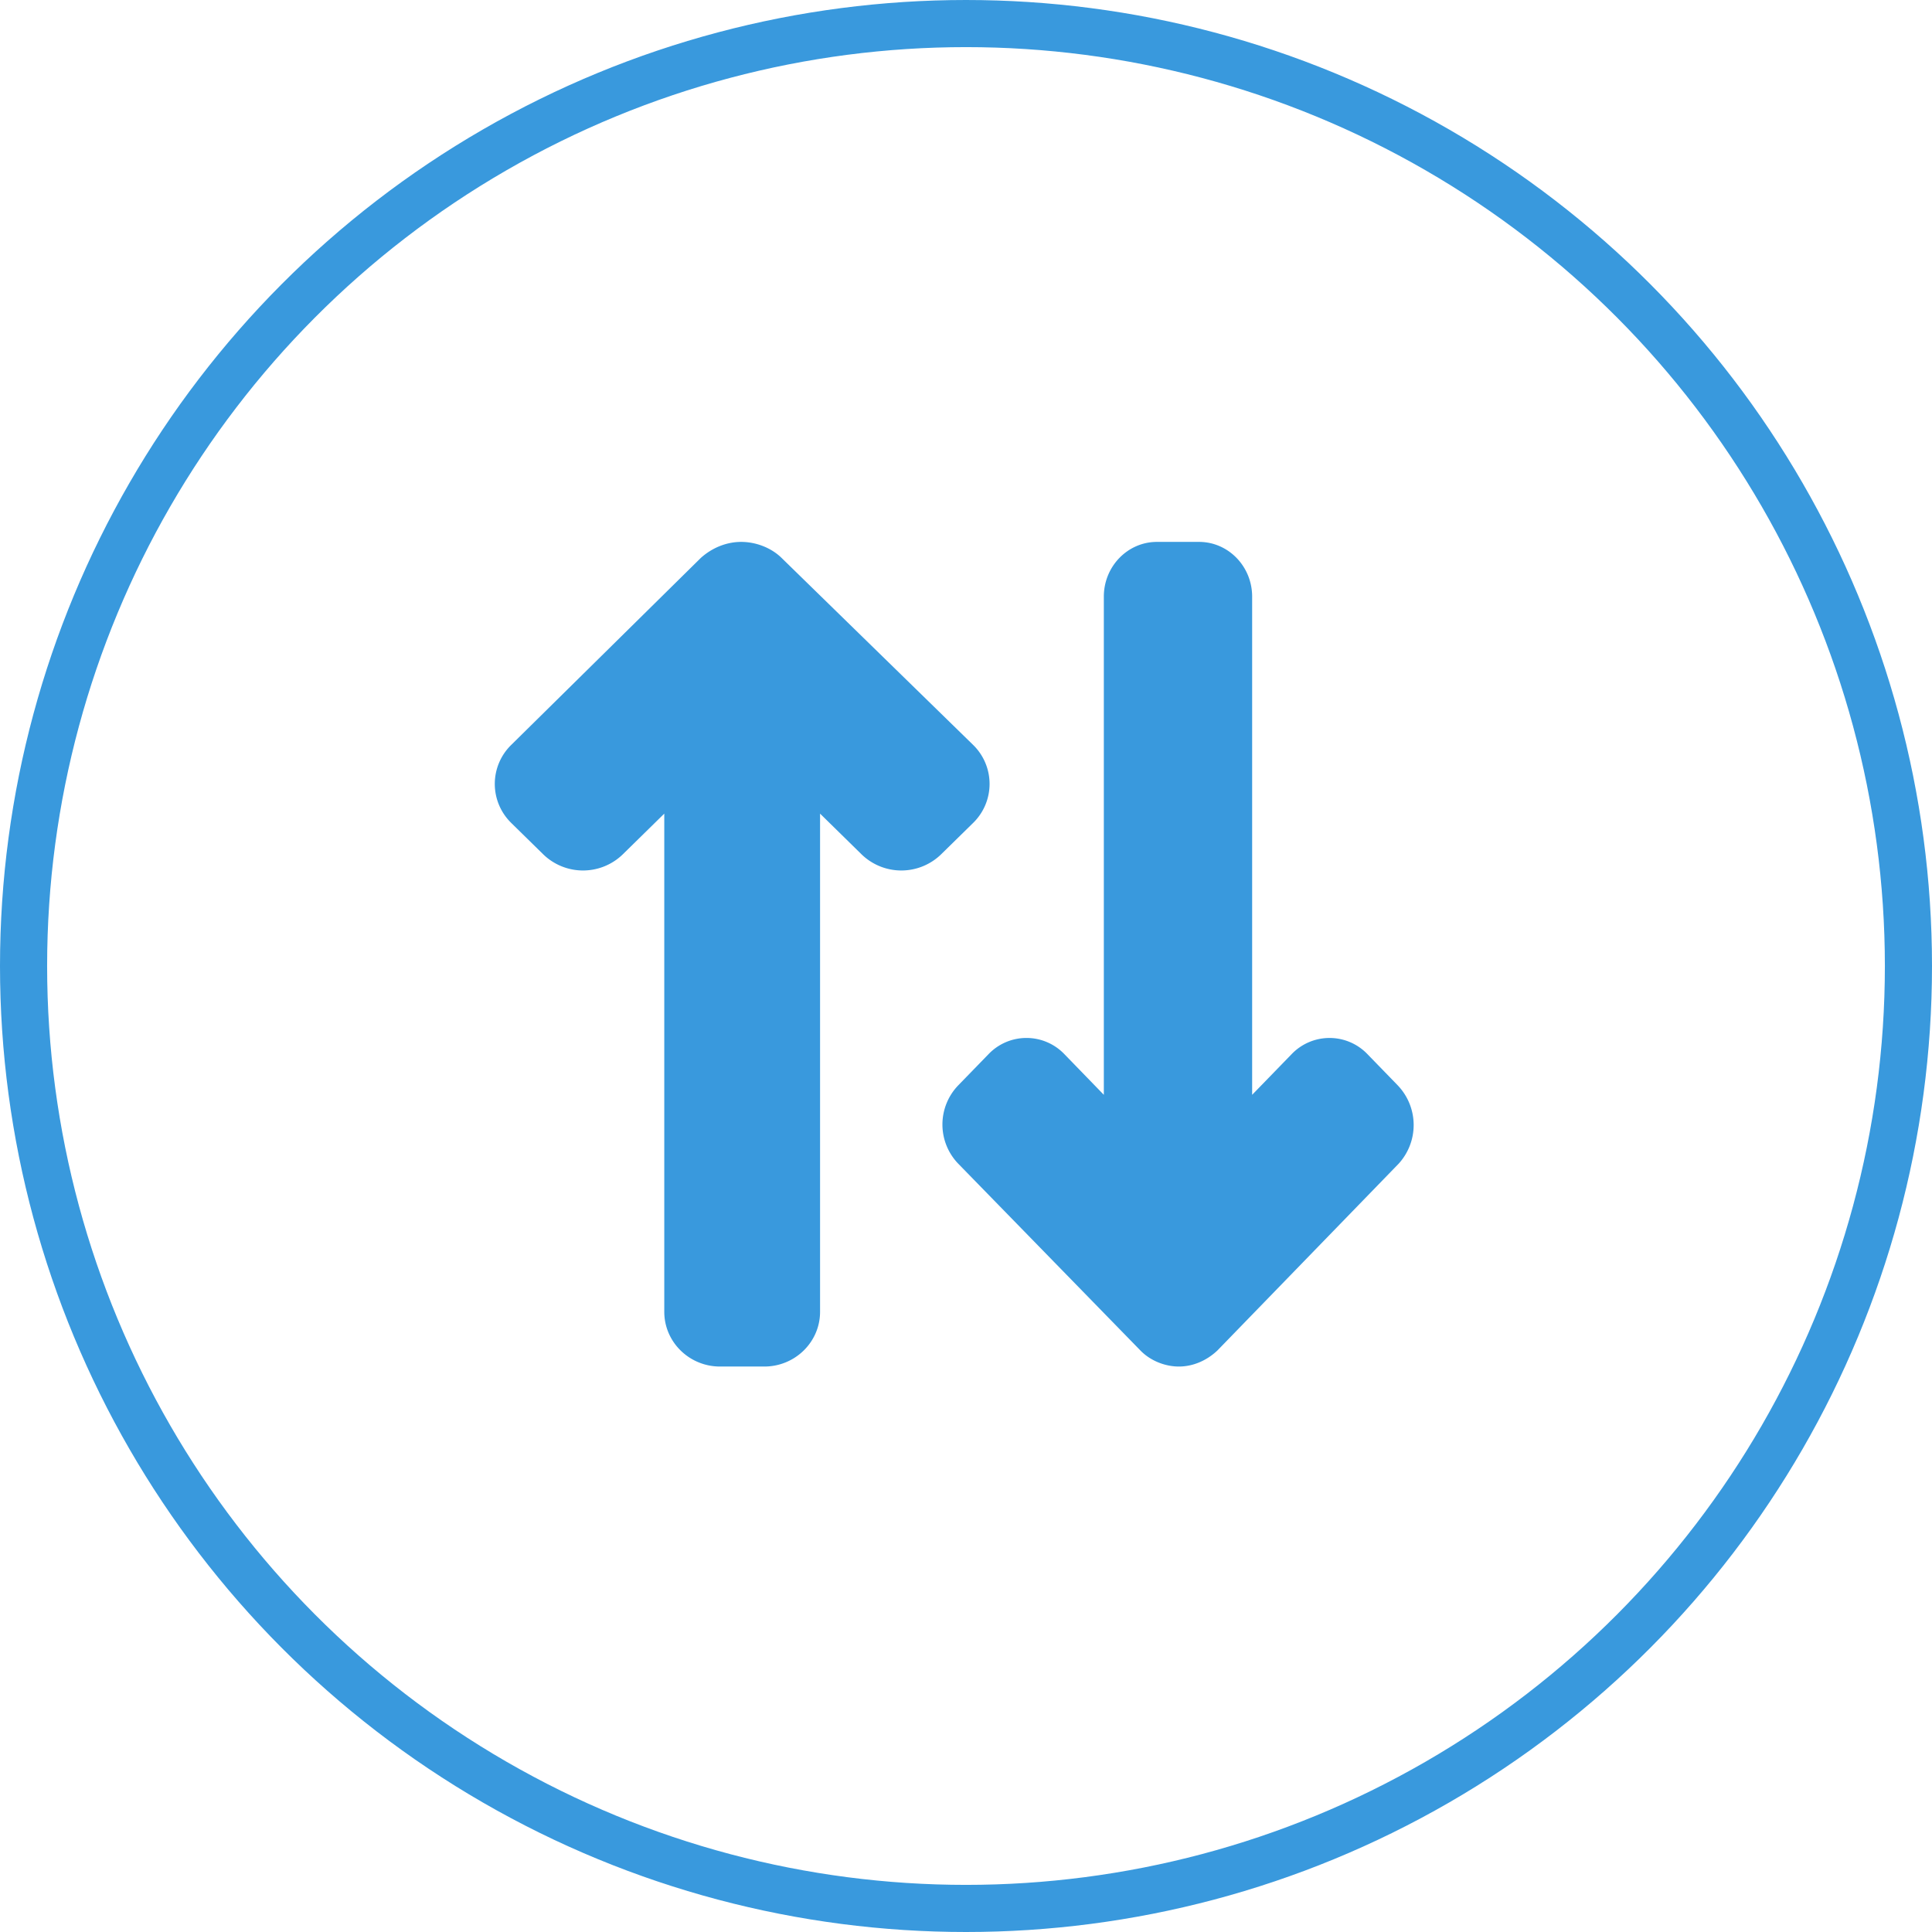 <svg xmlns="http://www.w3.org/2000/svg" width="82" height="82" viewBox="0 0 82 82">
    <g fill="none" fill-rule="evenodd" transform="translate(1 1)">
        <circle cx="40" cy="40" r="40" stroke="#3999DD" stroke-width="2"/>
        <path fill="#3999DD" fill-rule="nonzero" d="M58.325 45.066l-1.283-1.321a2.228 2.228 0 0 0-3.225 0l-1.672 1.722V24.323c0-1.282-1.01-2.323-2.254-2.323h-1.787c-1.244 0-2.254 1.041-2.254 2.323v21.144l-1.671-1.722a2.228 2.228 0 0 0-3.226 0l-1.283 1.321a2.395 2.395 0 0 0 0 3.324l7.734 7.93c.428.44 1.05.68 1.632.68.583 0 1.166-.24 1.633-.68l7.695-7.93a2.434 2.434 0 0 0-.04-3.324zM20.704 33.934l1.347 1.321a2.422 2.422 0 0 0 3.388 0l1.755-1.722v21.144c0 1.282 1.061 2.323 2.367 2.323h1.878c1.306 0 2.367-1.041 2.367-2.323V33.533l1.755 1.722a2.422 2.422 0 0 0 3.388 0l1.347-1.321a2.313 2.313 0 0 0 0-3.324l-8.123-7.93c-.449-.44-1.102-.68-1.714-.68-.612 0-1.224.24-1.714.68l-8.04 7.93a2.313 2.313 0 0 0 0 3.324z"/>
    </g>
</svg>
